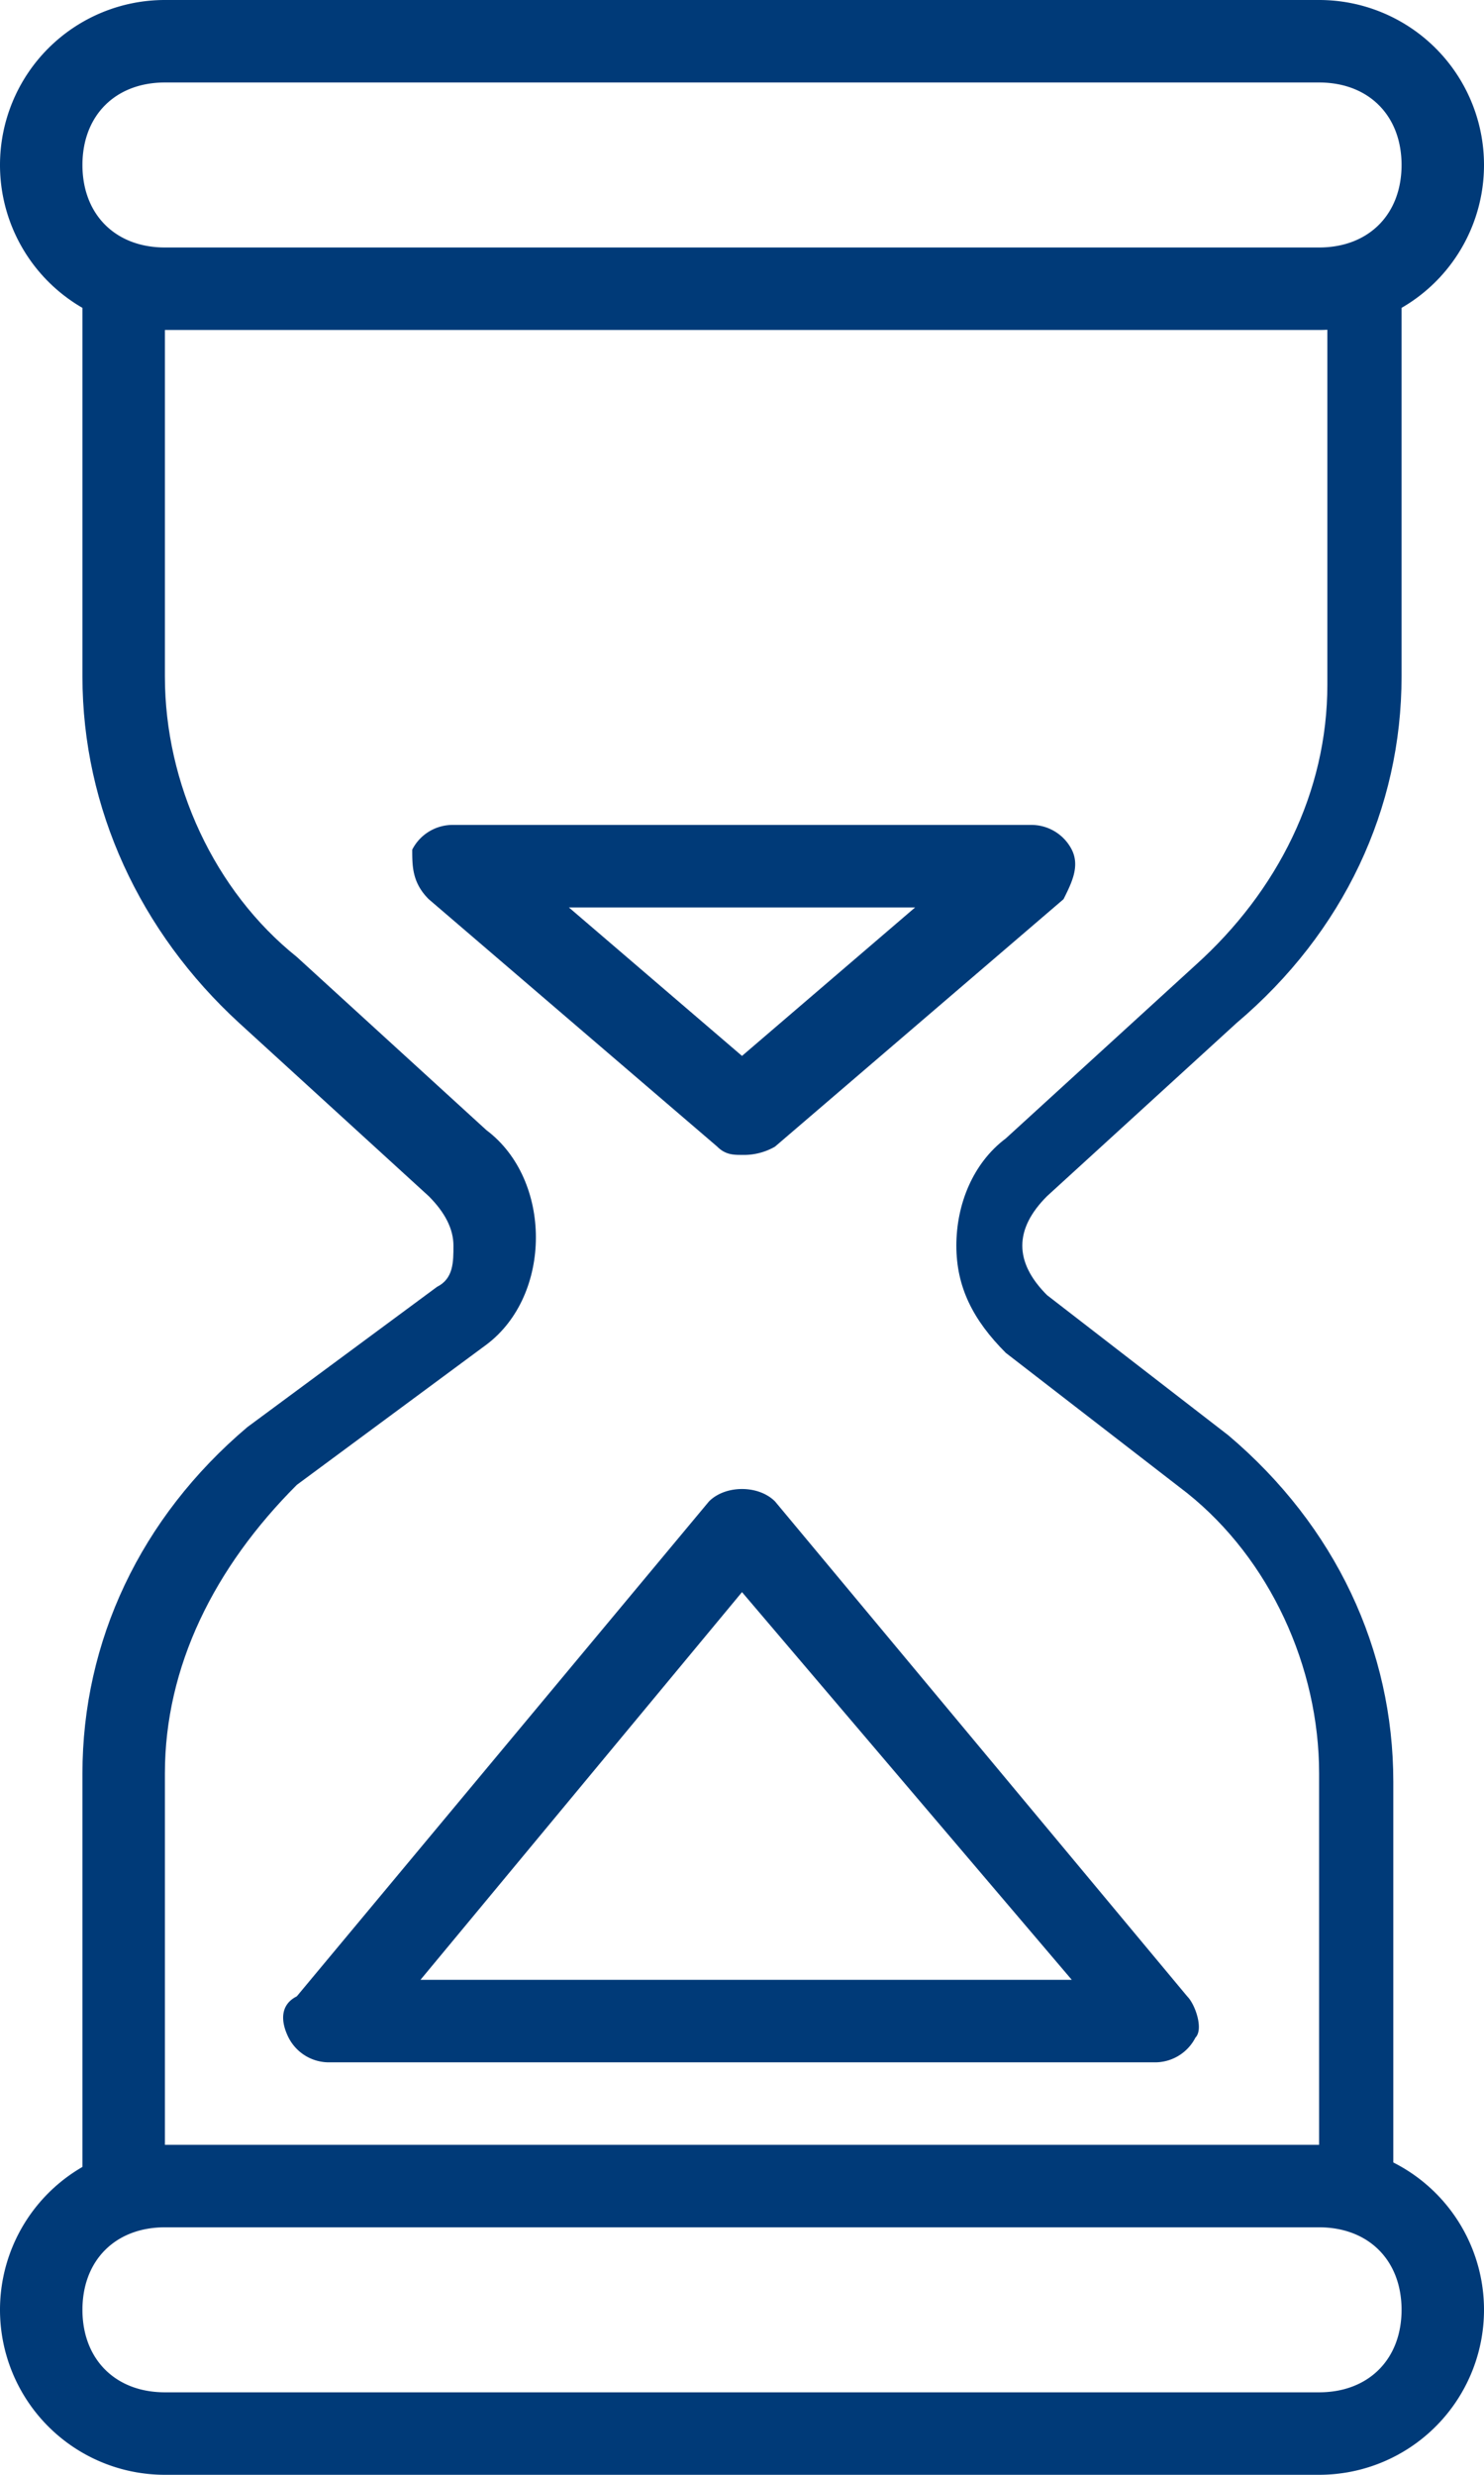 <svg id="Layer_1" data-name="Layer 1" xmlns="http://www.w3.org/2000/svg" viewBox="0 0 360 600"><defs><style>.cls-1{fill:#003a78;}</style></defs><path class="cls-1" d="M402.43,500h-200a11,11,0,0,1-10-6c-2-4-2-8,2-10l100-120c4-4,12-4,16,0l100,120c2,2,4,8,2,10A11,11,0,0,1,402.43,500Zm-178-20h158l-80-94Z" transform="translate(-122.43)"/><path class="cls-1" d="M152.43,540c-6,0-10-4-10-10V430c0-32,14-62,40-84l46-34c4-2,4-6,4-10s-2-8-6-12l-46-42c-24-22-38-52-38-84V70c0-6,4-10,10-10s10,4,10,10v94c0,26,12,52,32,68l46,42c8,6,12,16,12,26s-4,20-12,26l-46,34c-20,20-32,44-32,70V530C162.43,536,158.43,540,152.43,540Z" transform="translate(-122.43)"/><path class="cls-1" d="M452.43,540c-6,0-10-4-10-10V430c0-26-12-52-32-68l-44-34c-8-8-12-16-12-26s4-20,12-26l46-42c20-18,32-42,32-68V70c-2-6,2-10,8-10s10,4,10,10v94c0,32-14,62-40,84l-46,42q-6,6-6,12t6,12l44,34c26,22,40,52,40,84V532C462.43,536,458.43,540,452.43,540Z" transform="translate(-122.43)"/><path class="cls-1" d="M302.43,280c-2,0-4,0-6-2l-70-60c-4-4-4-8-4-12a11,11,0,0,1,10-6h140a11,11,0,0,1,10,6c2,4,0,8-2,12l-70,60A15.12,15.12,0,0,1,302.43,280Zm-42-60,42,36,42-36Z" transform="translate(-122.43)"/><path class="cls-1" d="M442.43,80h-280a40,40,0,0,1,0-80h280a40,40,0,0,1,0,80Zm-280-60c-12,0-20,8-20,20s8,20,20,20h280c12,0,20-8,20-20s-8-20-20-20Z" transform="translate(-122.43)"/><path class="cls-1" d="M442.43,600h-280a40,40,0,0,1,0-80h280a40,40,0,1,1,0,80Zm-280-60c-12,0-20,8-20,20s8,20,20,20h280c12,0,20-8,20-20s-8-20-20-20Z" transform="translate(-122.43)"/></svg>